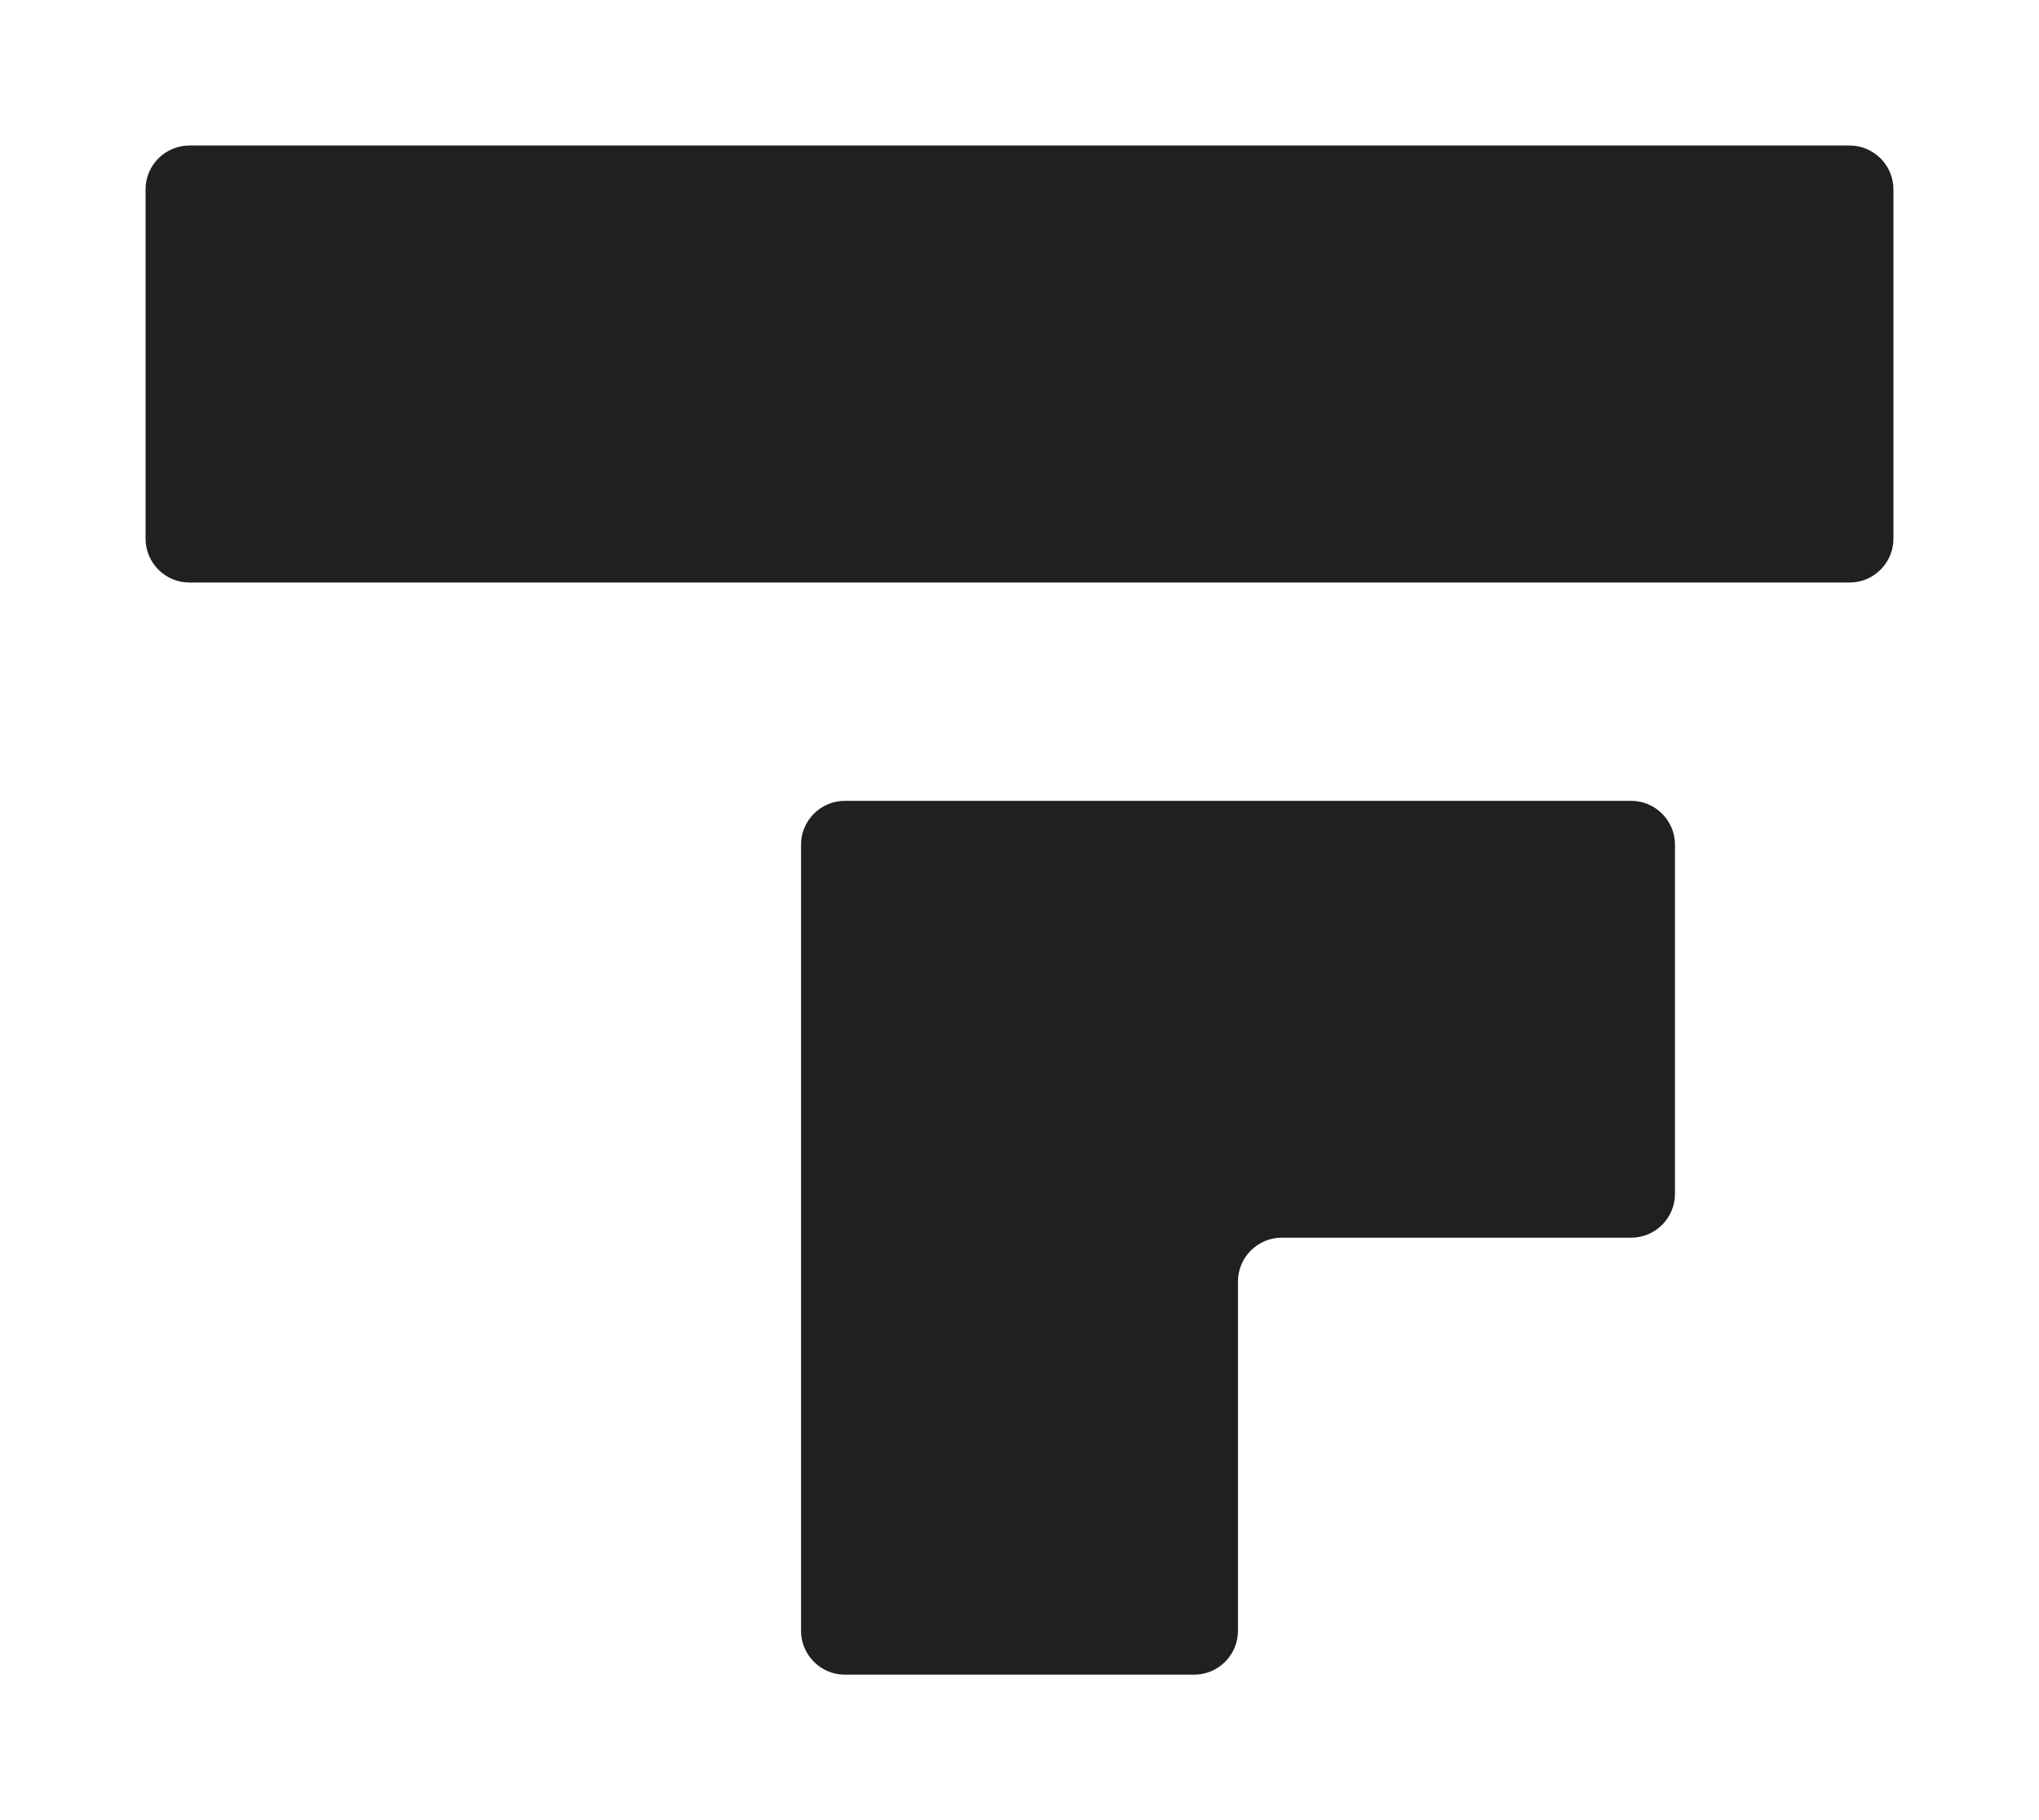 <?xml version="1.0" encoding="utf-8"?>
<!-- Generator: Adobe Illustrator 16.0.0, SVG Export Plug-In . SVG Version: 6.00 Build 0)  -->
<!DOCTYPE svg PUBLIC "-//W3C//DTD SVG 1.1//EN" "http://www.w3.org/Graphics/SVG/1.1/DTD/svg11.dtd">
<svg version="1.1" data-id="Ebene_1" xmlns="http://www.w3.org/2000/svg" xmlns:xlink="http://www.w3.org/1999/xlink" x="0px" y="0px"
	 width="28px" height="25px" viewBox="0 0 28 25" enable-background="new 0 0 28 25" xml:space="preserve">
<g>
	<path fill="#202021" d="M25.401,1.999c0.33,0,0.6,0.271,0.6,0.601v4.8c0,0.33-0.27,0.601-0.6,0.601H2.599
		c-0.33,0-0.6-0.271-0.6-0.601V2.6c0-0.33,0.27-0.601,0.6-0.601H25.401z"/>
	<path fill="#202021" d="M22.401,11c0.329,0,0.6,0.27,0.6,0.6V16.4c0,0.33-0.271,0.6-0.6,0.6h-4.801C17.271,17,17,17.271,17,17.601
		v4.8c0,0.33-0.27,0.601-0.6,0.601H11.6c-0.329,0-0.6-0.271-0.6-0.601V11.6c0-0.33,0.271-0.6,0.6-0.6H22.401z"/>
</g>
</svg>
